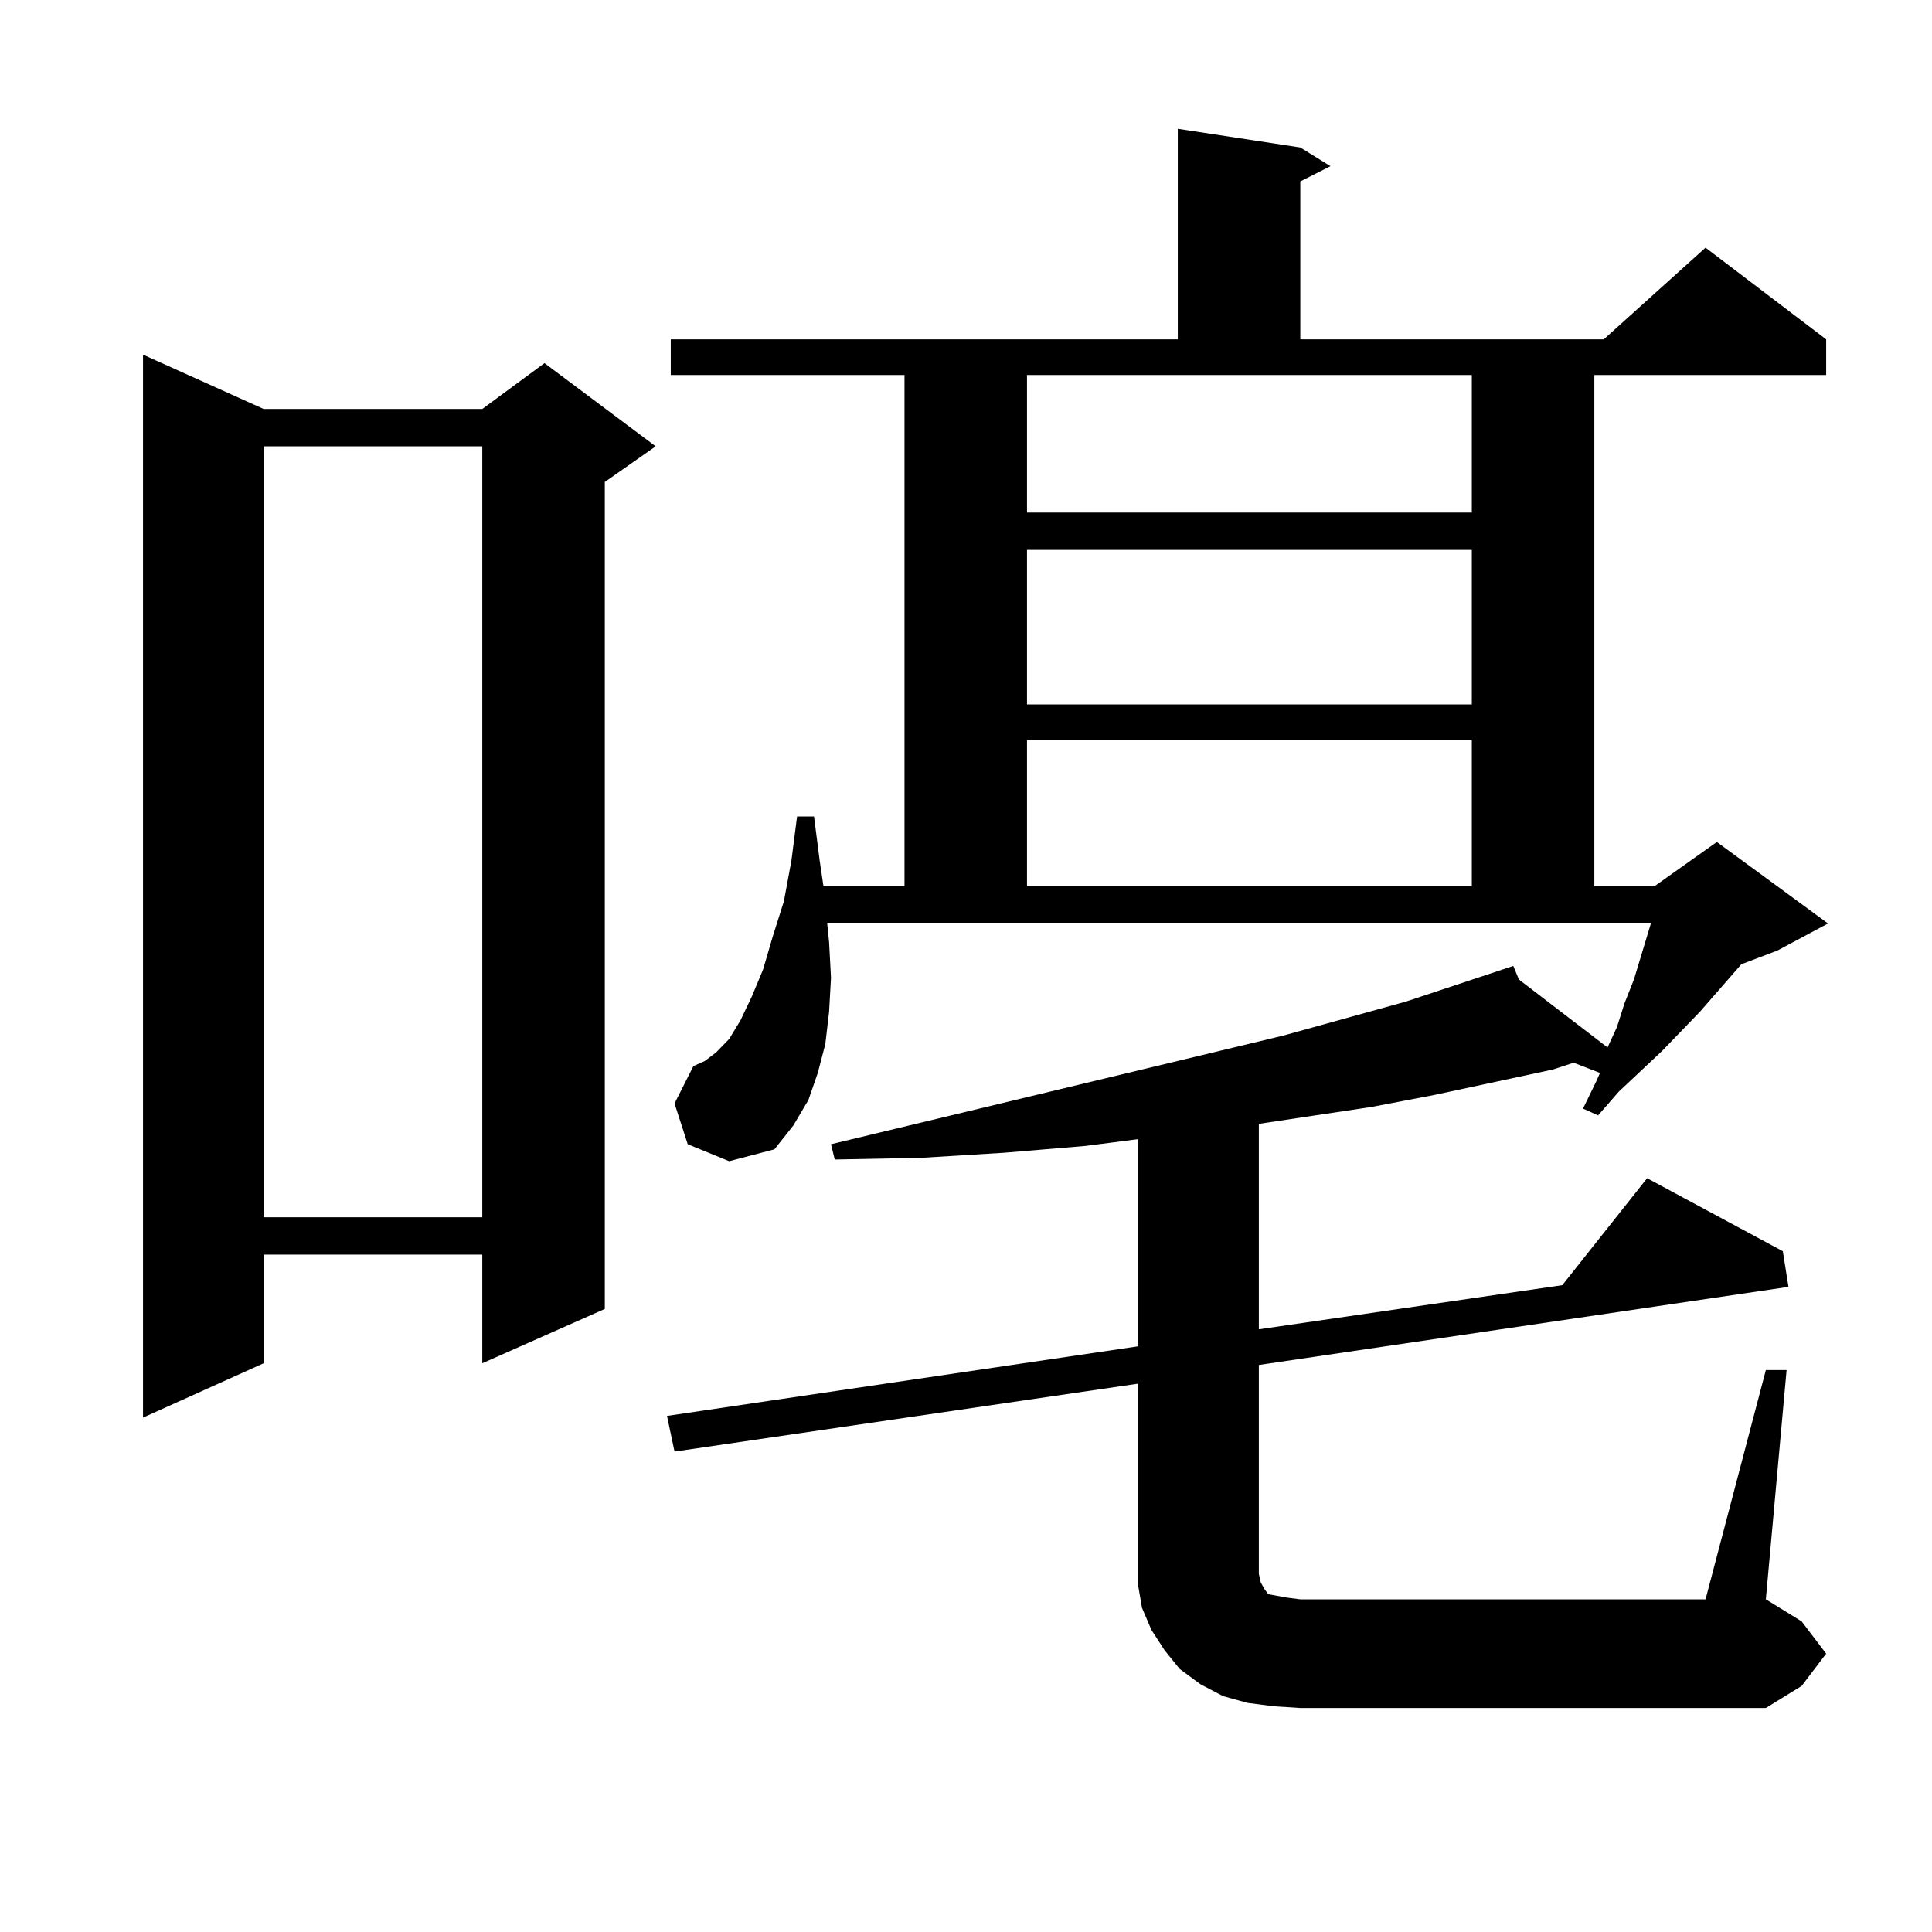 <?xml version="1.0" encoding="utf-8"?>
<!-- Generator: Adobe Illustrator 16.0.0, SVG Export Plug-In . SVG Version: 6.00 Build 0)  -->
<!DOCTYPE svg PUBLIC "-//W3C//DTD SVG 1.1//EN" "http://www.w3.org/Graphics/SVG/1.1/DTD/svg11.dtd">
<svg version="1.1" id="图层_1" xmlns="http://www.w3.org/2000/svg" xmlns:xlink="http://www.w3.org/1999/xlink" x="0px" y="0px"
	 width="1000px" height="1000px" viewBox="0 0 1000 1000" enable-background="new 0 0 1000 1000" xml:space="preserve">
<path d="M136.46,211.688h113.168l32.194-23.73l57.56,43.066l-26.341,18.457v428.027l-63.413,28.125v-56.25H136.46v56.25
	l-62.438,28.125V183.563L136.46,211.688z M136.46,231.023v399.023h113.168V231.023H136.46z M914.002,709.148h10.731l-10.731,118.652
	l18.536,11.426l12.683,16.699l-12.683,16.699l-18.536,11.426h-240.97l-13.658-0.879l-13.658-1.758l-12.683-3.516l-11.707-6.152
	l-10.731-7.91l-7.805-9.668l-6.829-10.547l-4.878-11.426l-1.951-11.426v-12.305V716.18l-239.994,35.156l-3.902-18.457
	l243.896-36.035V589.617l-27.316,3.516l-41.95,3.516l-42.926,2.637l-44.877,0.879l-1.951-7.91l234.141-56.25l63.413-17.578
	l55.608-18.457L786.2,507l45.853,35.156l4.878-10.547l3.902-12.305L845.711,507l8.78-29.004H428.16l0.976,9.668l0.976,18.457
	l-0.976,17.578l-1.951,16.699l-3.902,14.941l-4.878,14.063l-7.805,13.184l-9.756,12.305l-23.414,6.152l-21.463-8.789l-6.829-21.094
	l9.756-19.336l5.854-2.637l5.854-4.395l6.829-7.031l5.854-9.668l5.854-12.305l5.854-14.063l4.878-16.699l5.854-18.457l3.902-21.094
	l2.927-22.852h8.78l2.927,22.852l1.951,13.184h41.95V194.109H347.187v-18.457h262.433V66.668l63.413,9.668l15.609,9.668
	l-15.609,7.91v81.738h157.069l52.682-47.461l62.438,47.461v18.457H825.224V458.66h31.219l32.194-22.852l57.56,42.188l-26.341,14.063
	l-18.536,7.031l-21.463,24.609l-19.512,20.215l-22.438,21.094l-10.731,12.305l-7.805-3.516l6.829-14.063l1.951-4.395l-13.658-5.273
	l-10.731,3.516l-61.462,13.184l-32.194,6.152l-35.121,5.273l-23.414,3.516v106.348l157.069-22.852l43.901-55.371l70.242,37.793
	l2.927,18.457l-274.14,40.43v108.105l0.976,4.395l1.951,3.516l1.951,2.637l4.878,0.879l4.878,0.879l6.829,0.879h209.751
	L914.002,709.148z M531.572,265.301h230.238v-71.191H531.572V265.301z M531.572,284.637v79.98h230.238v-79.98H531.572z
	 M531.572,383.074v75.586h230.238v-75.586H531.572z"/>
</svg>
